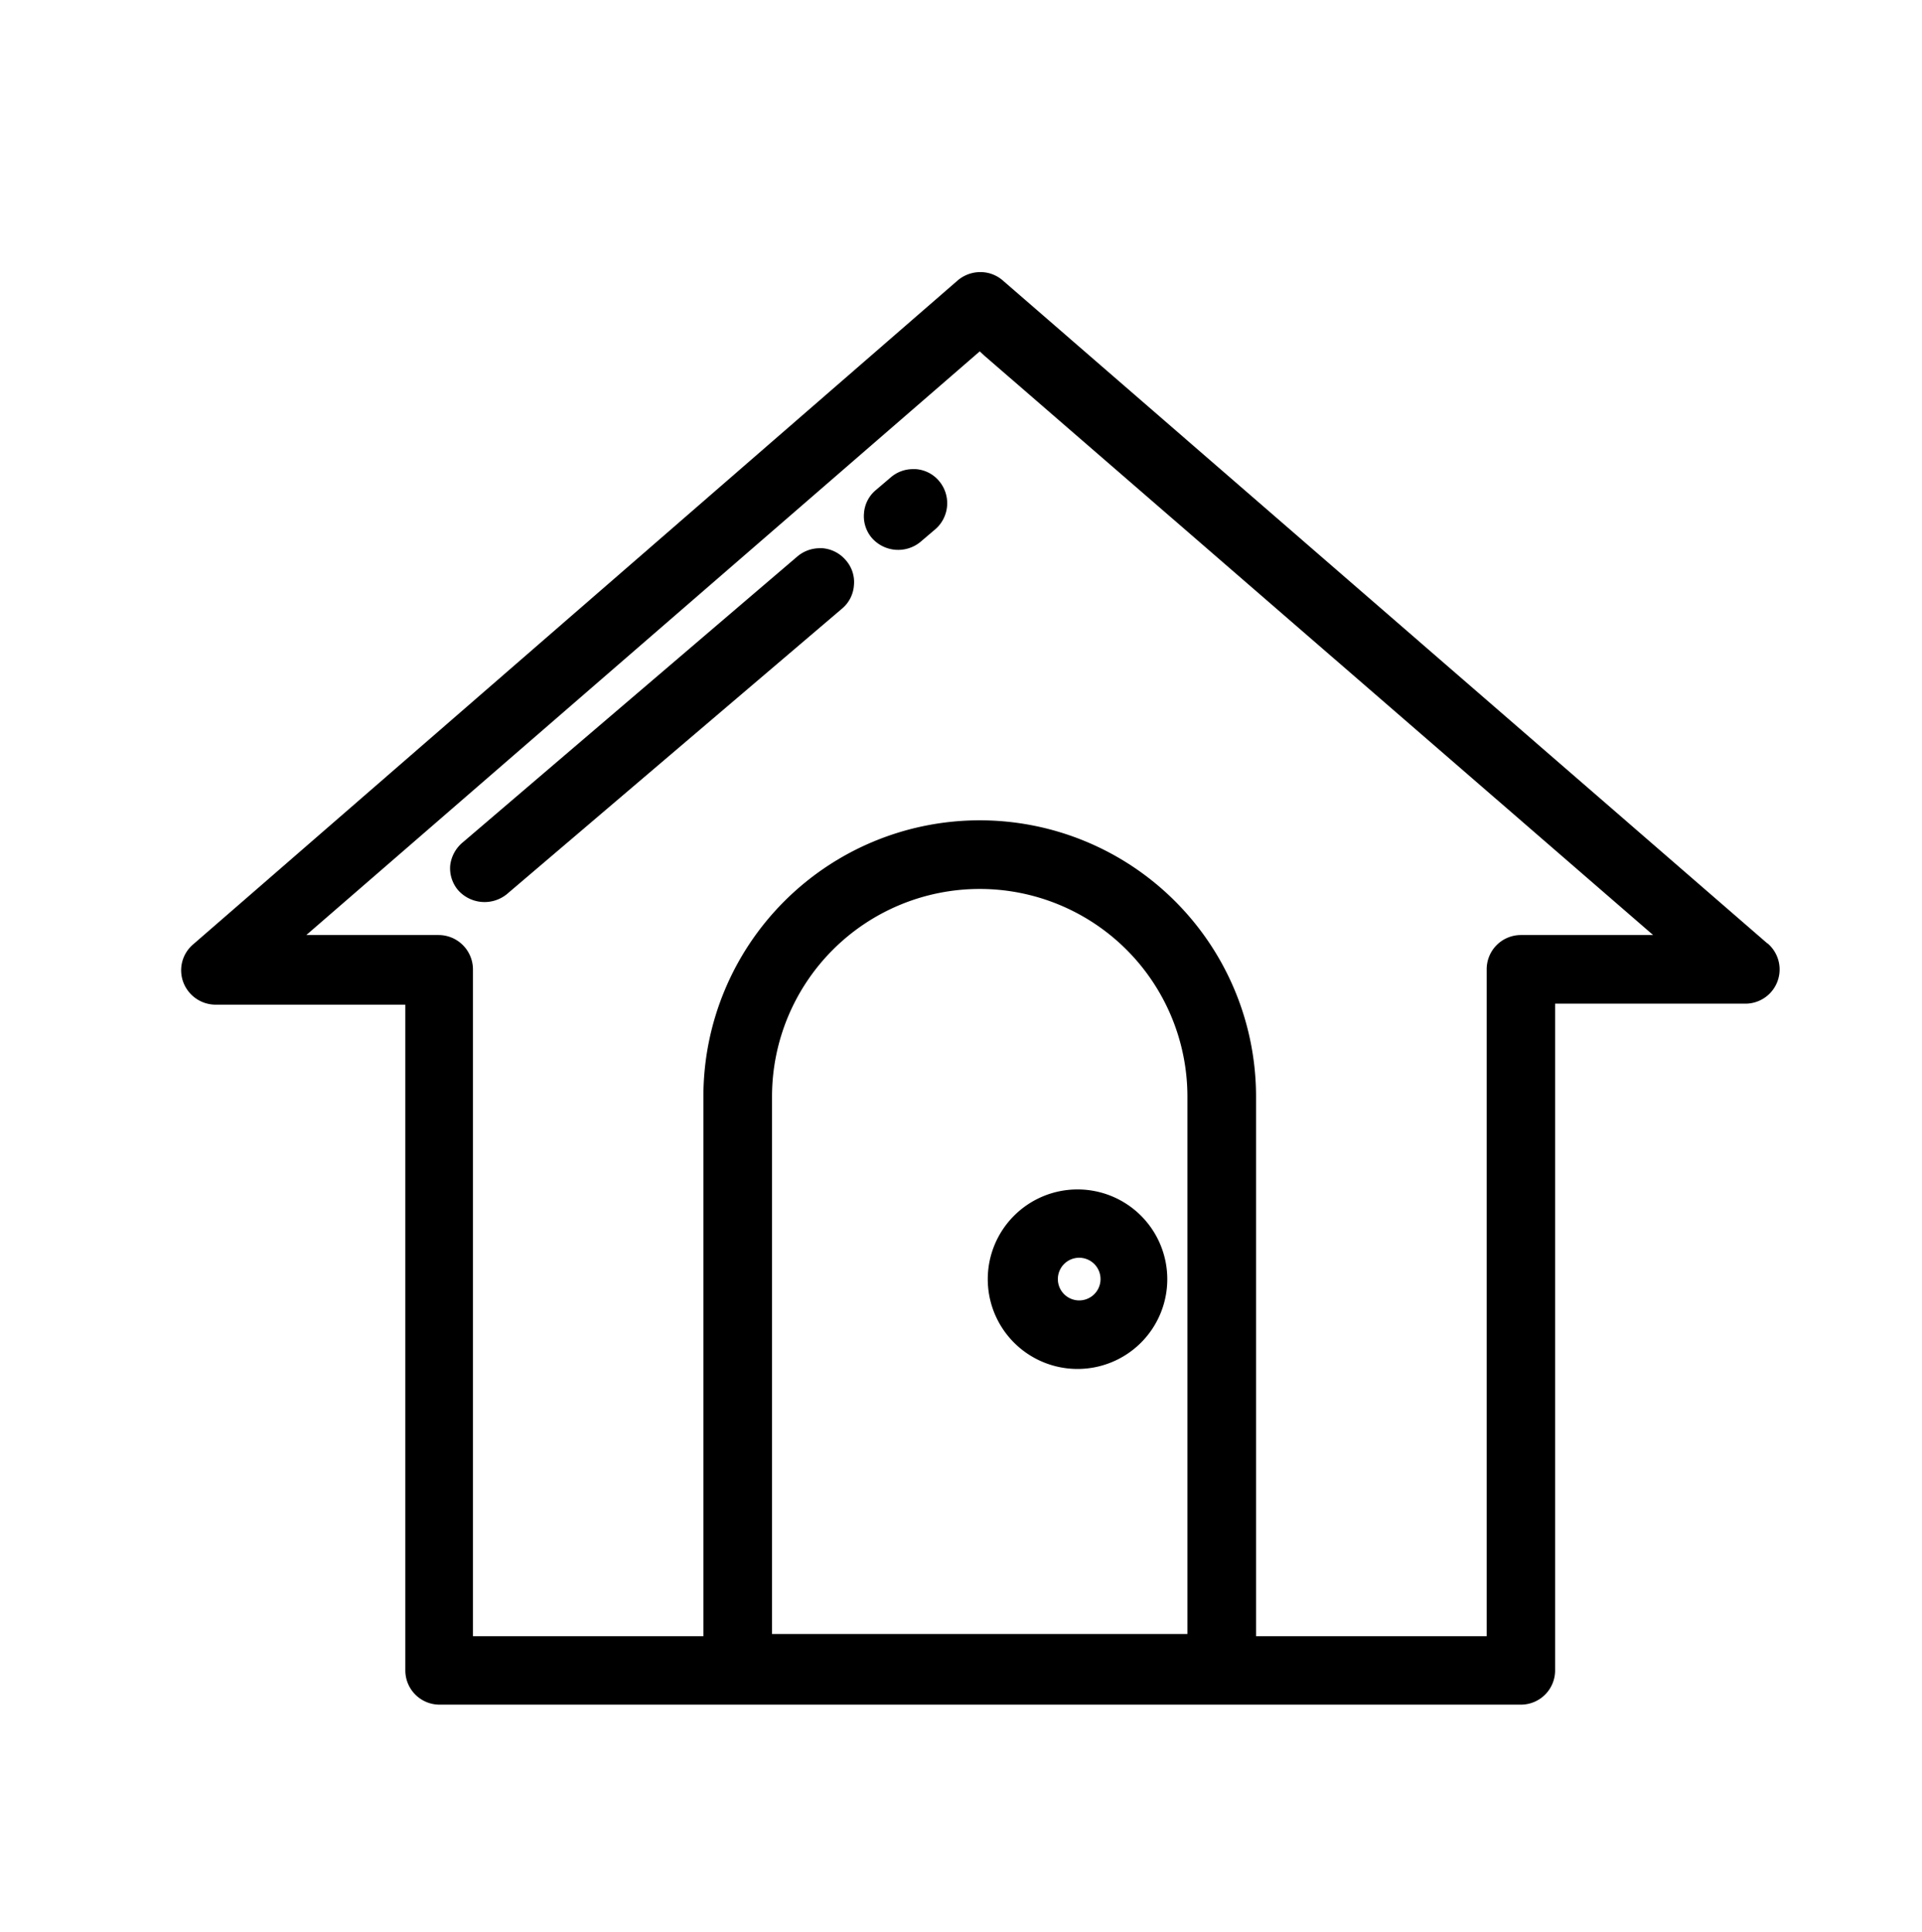 <svg id="aef40bc9-fc14-46a7-8ef9-eaa210330b06" data-name="ff648a06-a337-4604-ad52-275e1983d56b" xmlns="http://www.w3.org/2000/svg" viewBox="0 0 95.5 96"><path d="M87.82,46.88h0l-38-32.95a1.69,1.69,0,0,0-1.11-.41,1.74,1.74,0,0,0-1.12.41l-38,33a1.69,1.69,0,0,0-.48,1.88,1.72,1.72,0,0,0,1.59,1.11h9.44V83a1.7,1.7,0,0,0,1.7,1.7H75.57a1.7,1.7,0,0,0,1.7-1.7V49.87h9.44a1.7,1.7,0,0,0,1.11-3ZM59,81.19H38.36V54.49a10.32,10.32,0,0,1,20.64,0ZM75.57,46.46a1.7,1.7,0,0,0-1.7,1.7V81.3H62.41V54.49a13.73,13.73,0,1,0-27.46,0V81.3H23.5V48.16a1.71,1.71,0,0,0-1.71-1.7H15.22l33.46-29,.24.22L82.14,46.46Z"/><path d="M53.52,59.1A4.46,4.46,0,1,0,58,63.56,4.46,4.46,0,0,0,53.52,59.1Zm0,5.51a1.06,1.06,0,0,1,0-2.11,1.06,1.06,0,1,1,0,2.11Z"/><path d="M42.93,25.5a1.66,1.66,0,0,0,.4,1.24,1.74,1.74,0,0,0,2.4.19l.74-.63a1.71,1.71,0,0,0,.19-2.4,1.66,1.66,0,0,0-1.16-.59h-.13a1.68,1.68,0,0,0-1.11.41l-.74.63A1.65,1.65,0,0,0,42.93,25.5Z"/><path d="M22.37,43a1.68,1.68,0,0,0,.4,1.24,1.76,1.76,0,0,0,2.4.2l16.67-14.2a1.66,1.66,0,0,0,.59-1.16,1.64,1.64,0,0,0-.4-1.24,1.7,1.7,0,0,0-1.16-.6h-.13a1.72,1.72,0,0,0-1.11.4L23,41.85A1.75,1.75,0,0,0,22.37,43Z"/></svg>